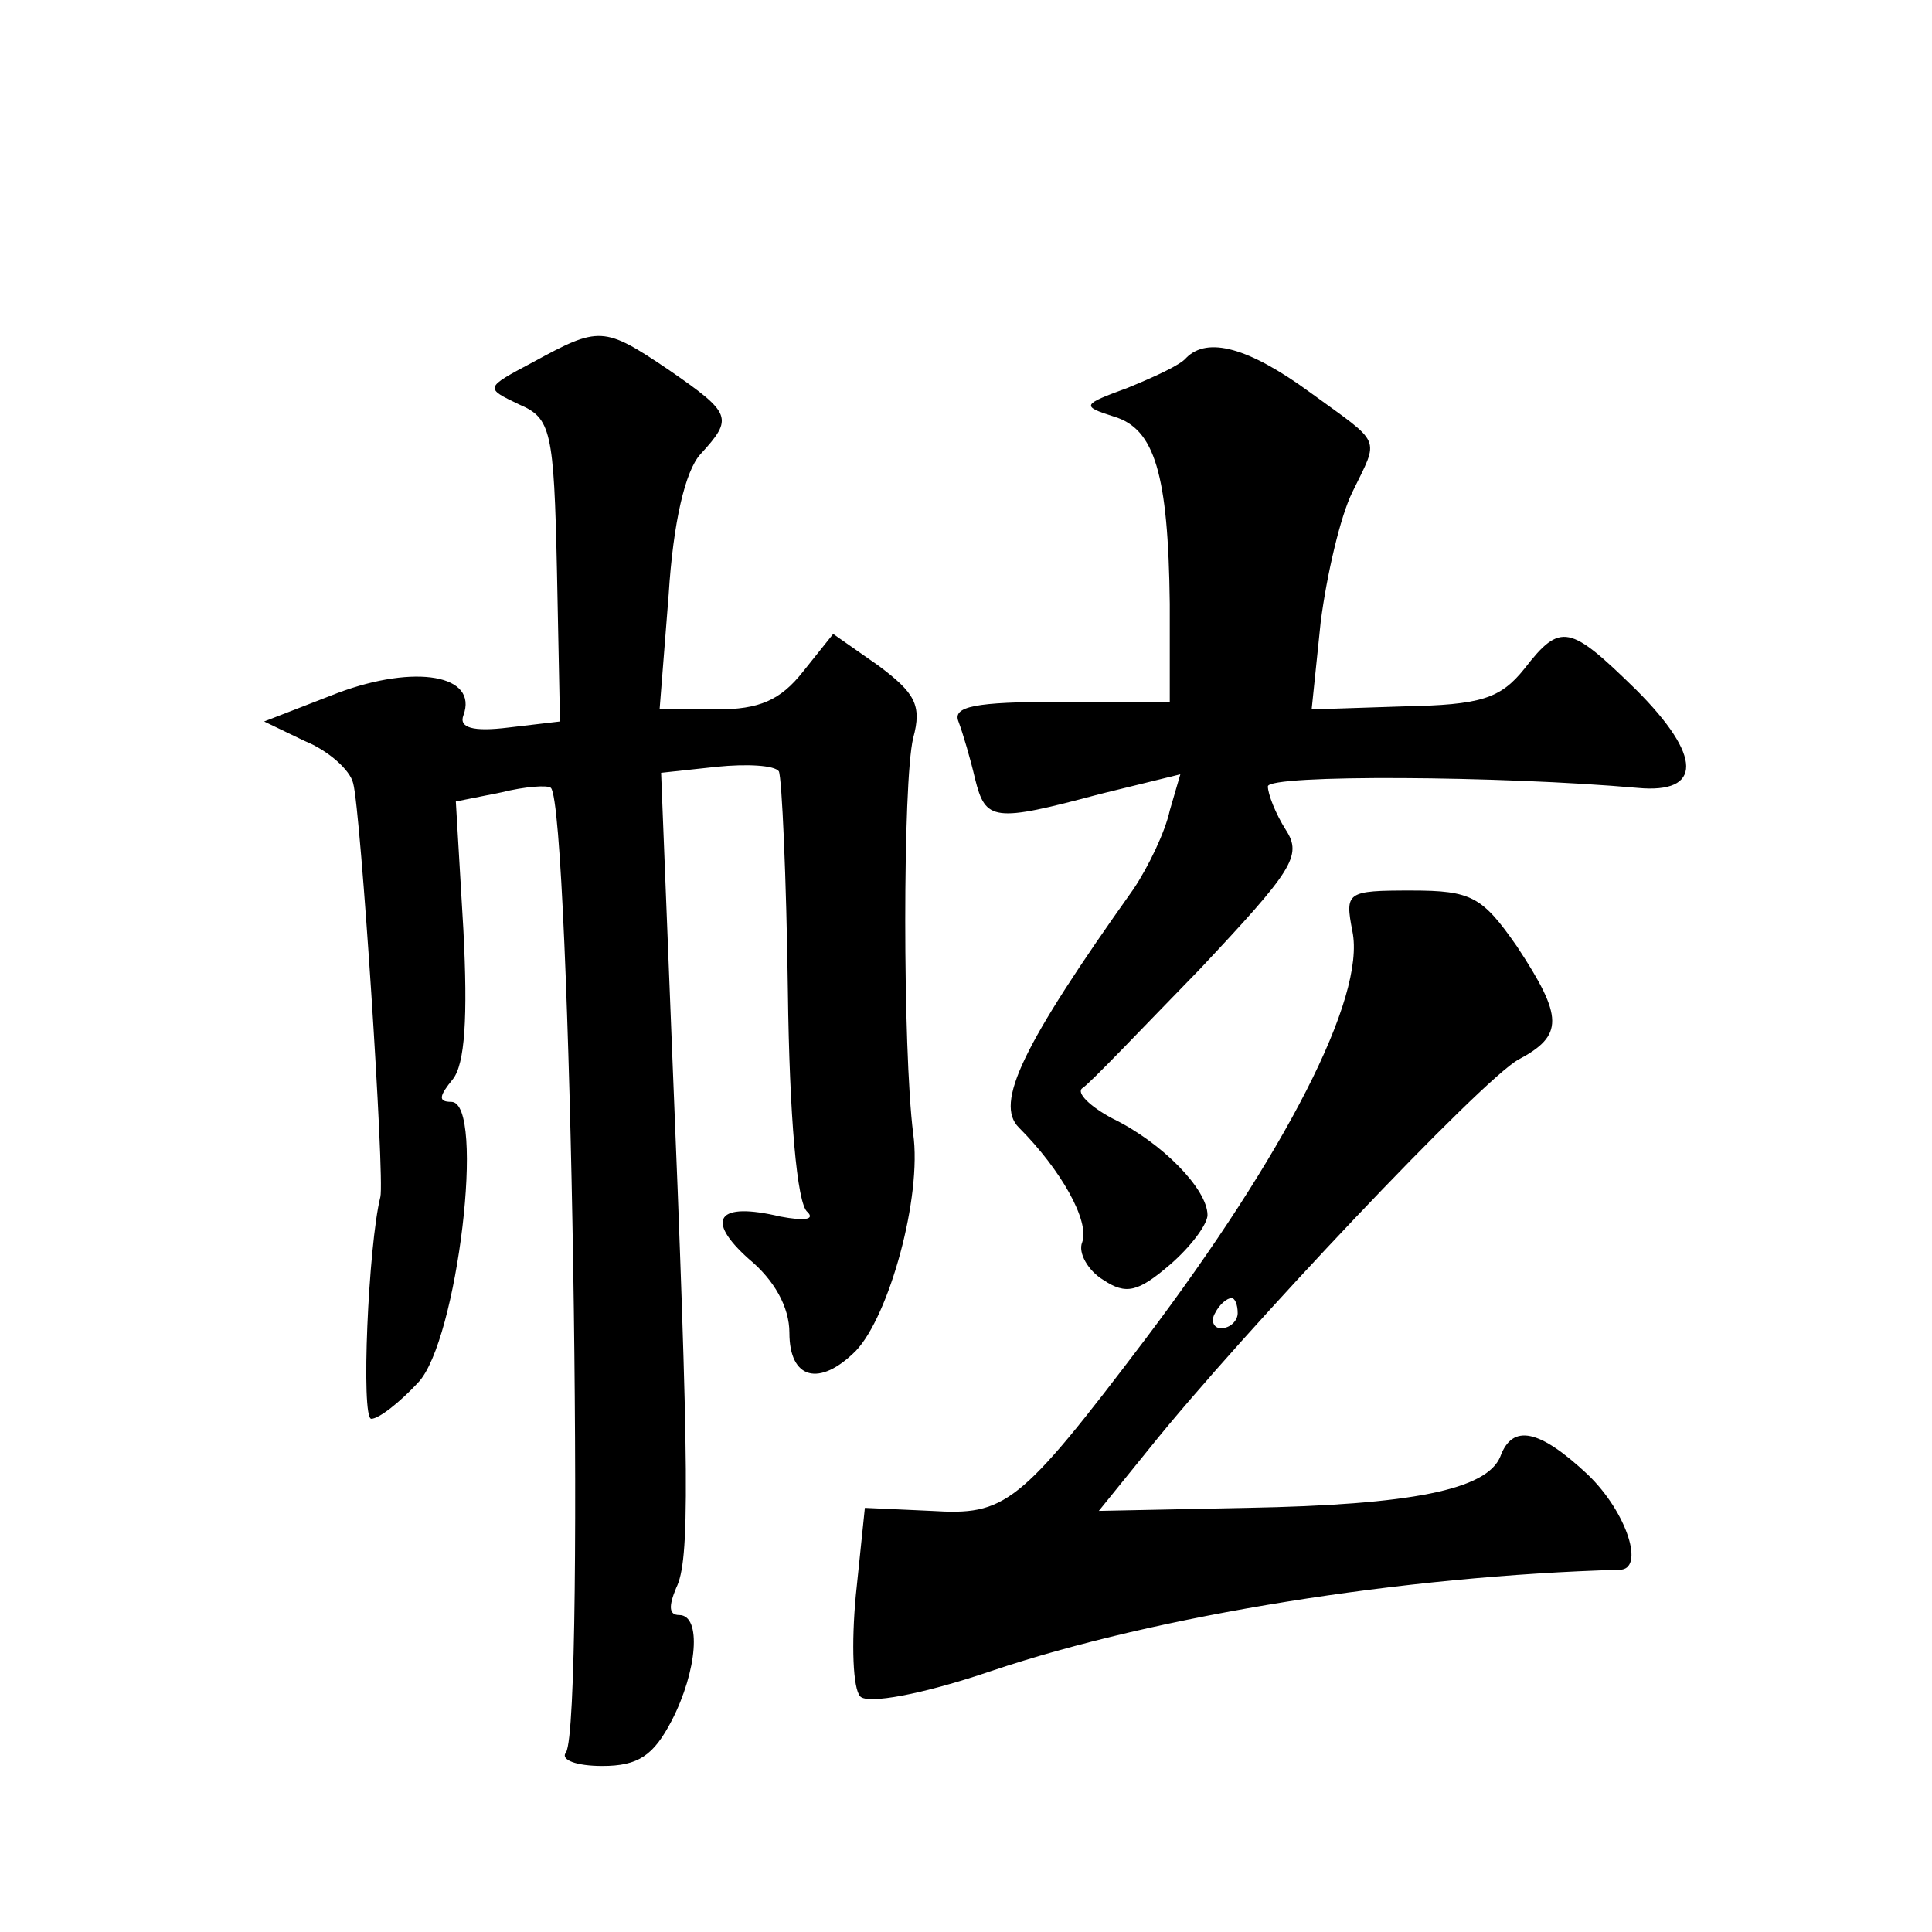 <?xml version="1.0" standalone="no"?>
<!DOCTYPE svg PUBLIC "-//W3C//DTD SVG 20010904//EN"
 "http://www.w3.org/TR/2001/REC-SVG-20010904/DTD/svg10.dtd">
<svg version="1.0" xmlns="http://www.w3.org/2000/svg"
 width="128pt" height="128pt" viewBox="0 0 128 128"
 preserveAspectRatio="xMidYMid meet">
<g transform="translate(0,128) scale(0.1,-0.1)"
fill="#0" stroke="none">
<path d="M353 1040 c-32 -17 -32 -17 -9 -28 21 -9 23 -17 25 -110 l2 -100 -34 -4
c-24 -3 -33 0 -30 8 10 27 -32 34 -83 15 l-49 -19 27 -13 c15 -6 30 -19 32 -28
5 -18 21 -262 18 -274 -8 -32 -13 -147 -6 -147 5 0 19 11 31 24 26 27 45 186 22
186 -9 0 -8 4 1 15 8 10 10 41 7 99 l-5 85 30 6 c16 4 31 5 33 3 13 -14 23 -617
10 -639 -4 -5 7 -9 24 -9 24 0 34 7 46 30 17 33 20 70 5 70 -7 0 -7 6 -2 18 9 18
9 71 -3 363 l-7 177 37 4 c20 2 38 1 41 -3 2 -4 5 -70 6 -146 1 -82 6 -141 13 -146
5 -5 -2 -6 -18 -3 -42 10 -50 -2 -21 -28 17 -14 27 -32 27 -49 0 -31 20 -36 44
-12 22 23 44 102 38 144 -7 56 -7 233 0 262 6 22 1 30 -23 48 l-30 21 -20 -25 c-15
-19 -29 -25 -57 -25 l-38 0 6 76 c3 48 11 82 21 93 22 24 21 27 -21 56 -43 29 -46
29 -90 5z M786 1043 c-4 -5 -22 -13 -39 -20 -30 -11 -31 -12 -9 -19 27 -8 36 -38
37 -124 l0 -65 -73 0 c-56 0 -71 -3 -67 -13 3 -8 8 -25 11 -38 7 -28 12 -29 83
-10 l53 13 -7 -24 c-3 -14 -14 -37 -24 -52 -74 -104 -92 -142 -76 -158 28 -28 47
-62 42 -76 -3 -7 4 -19 14 -25 15 -10 23 -8 44 10 14 12 25 27 25 33 0 17 -30 48
-63 64 -15 8 -24 17 -20 20 5 3 39 39 78 79 61 65 68 75 57 92 -7 11 -12 24 -12
29 0 8 155 7 245 -1 43 -4 43 21 -1 65 -44 43 -50 45 -74 14 -16 -20 -29 -24 -80
-25 l-61 -2 6 58 c4 31 13 70 21 86 18 37 20 31 -28 66 -41 30 -68 37 -82 23z M896
663 c9 -44 -45 -148 -137 -270 -84 -111 -93 -117 -142 -114 l-44 2 -6 -58 c-3 -32
-2 -62 3 -67 5 -5 40 1 87 17 110 37 273 63 416 67 17 0 5 38 -21 63 -32 30 -50
34 -58 12 -9 -22 -59 -32 -168 -34 l-98 -2 34 42 c61 76 220 244 244 257 30 16
30 28 -1 75 -23 33 -30 37 -70 37 -43 0 -44 -1 -39 -27z m-76 -253 c0 -5 -5 -10
-11 -10 -5 0 -7 5 -4 10 3 6 8 10 11 10 2 0 4 -4 4 -10z"/>
</g>
</svg>
